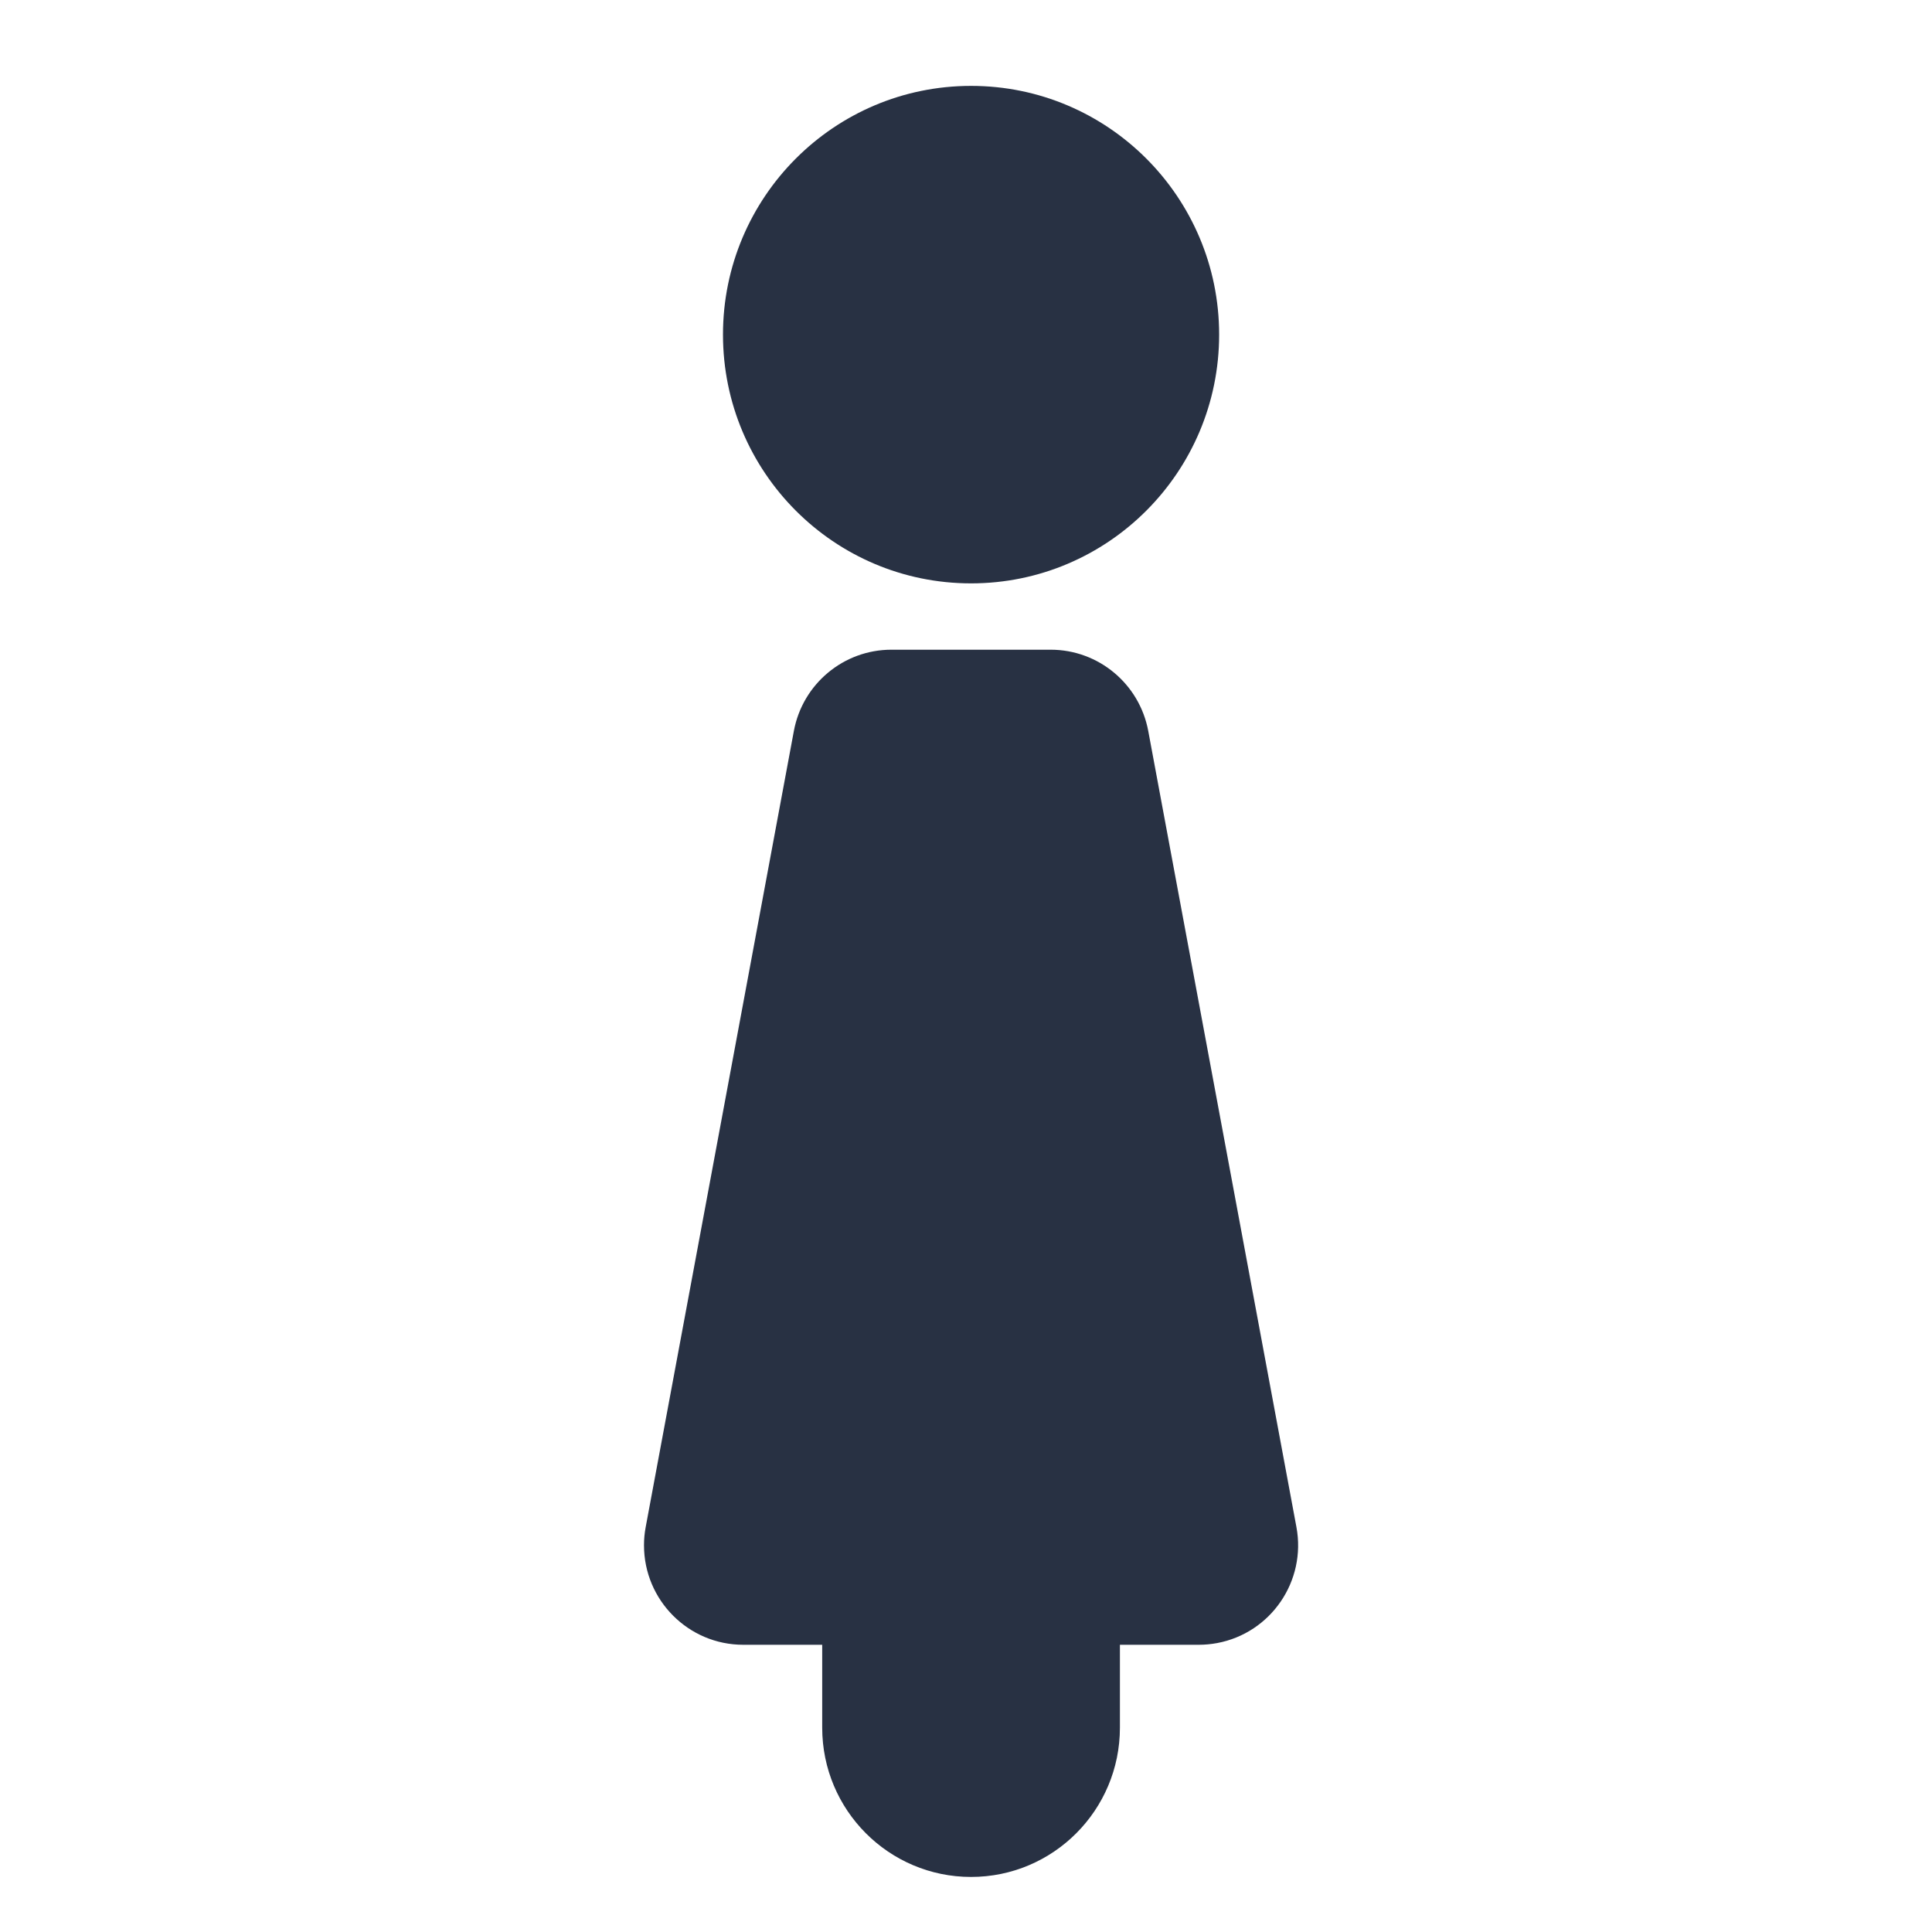 <svg width="42" height="42" viewBox="0 0 42 42" fill="none" xmlns="http://www.w3.org/2000/svg">
<path d="M26.503 7.274C26.503 4.288 24.088 1.867 21.11 1.867C18.132 1.867 15.717 4.288 15.717 7.274C15.717 10.261 18.132 12.682 21.11 12.682C24.088 12.682 26.503 10.261 26.503 7.274Z" fill="#283143"/>
<path d="M24.962 15.891C24.771 14.867 23.88 14.124 22.841 14.124H19.378C18.34 14.124 17.448 14.867 17.258 15.891L14.037 33.196C14.012 33.327 14 33.459 14 33.593C14 34.787 14.966 35.756 16.157 35.756H17.874V37.558C17.874 39.35 19.323 40.803 21.11 40.803C22.897 40.803 24.346 39.35 24.346 37.558V35.756H26.063C26.195 35.756 26.328 35.743 26.459 35.719C27.63 35.5 28.402 34.37 28.183 33.196L24.962 15.891Z" fill="#283143"/>
</svg>
